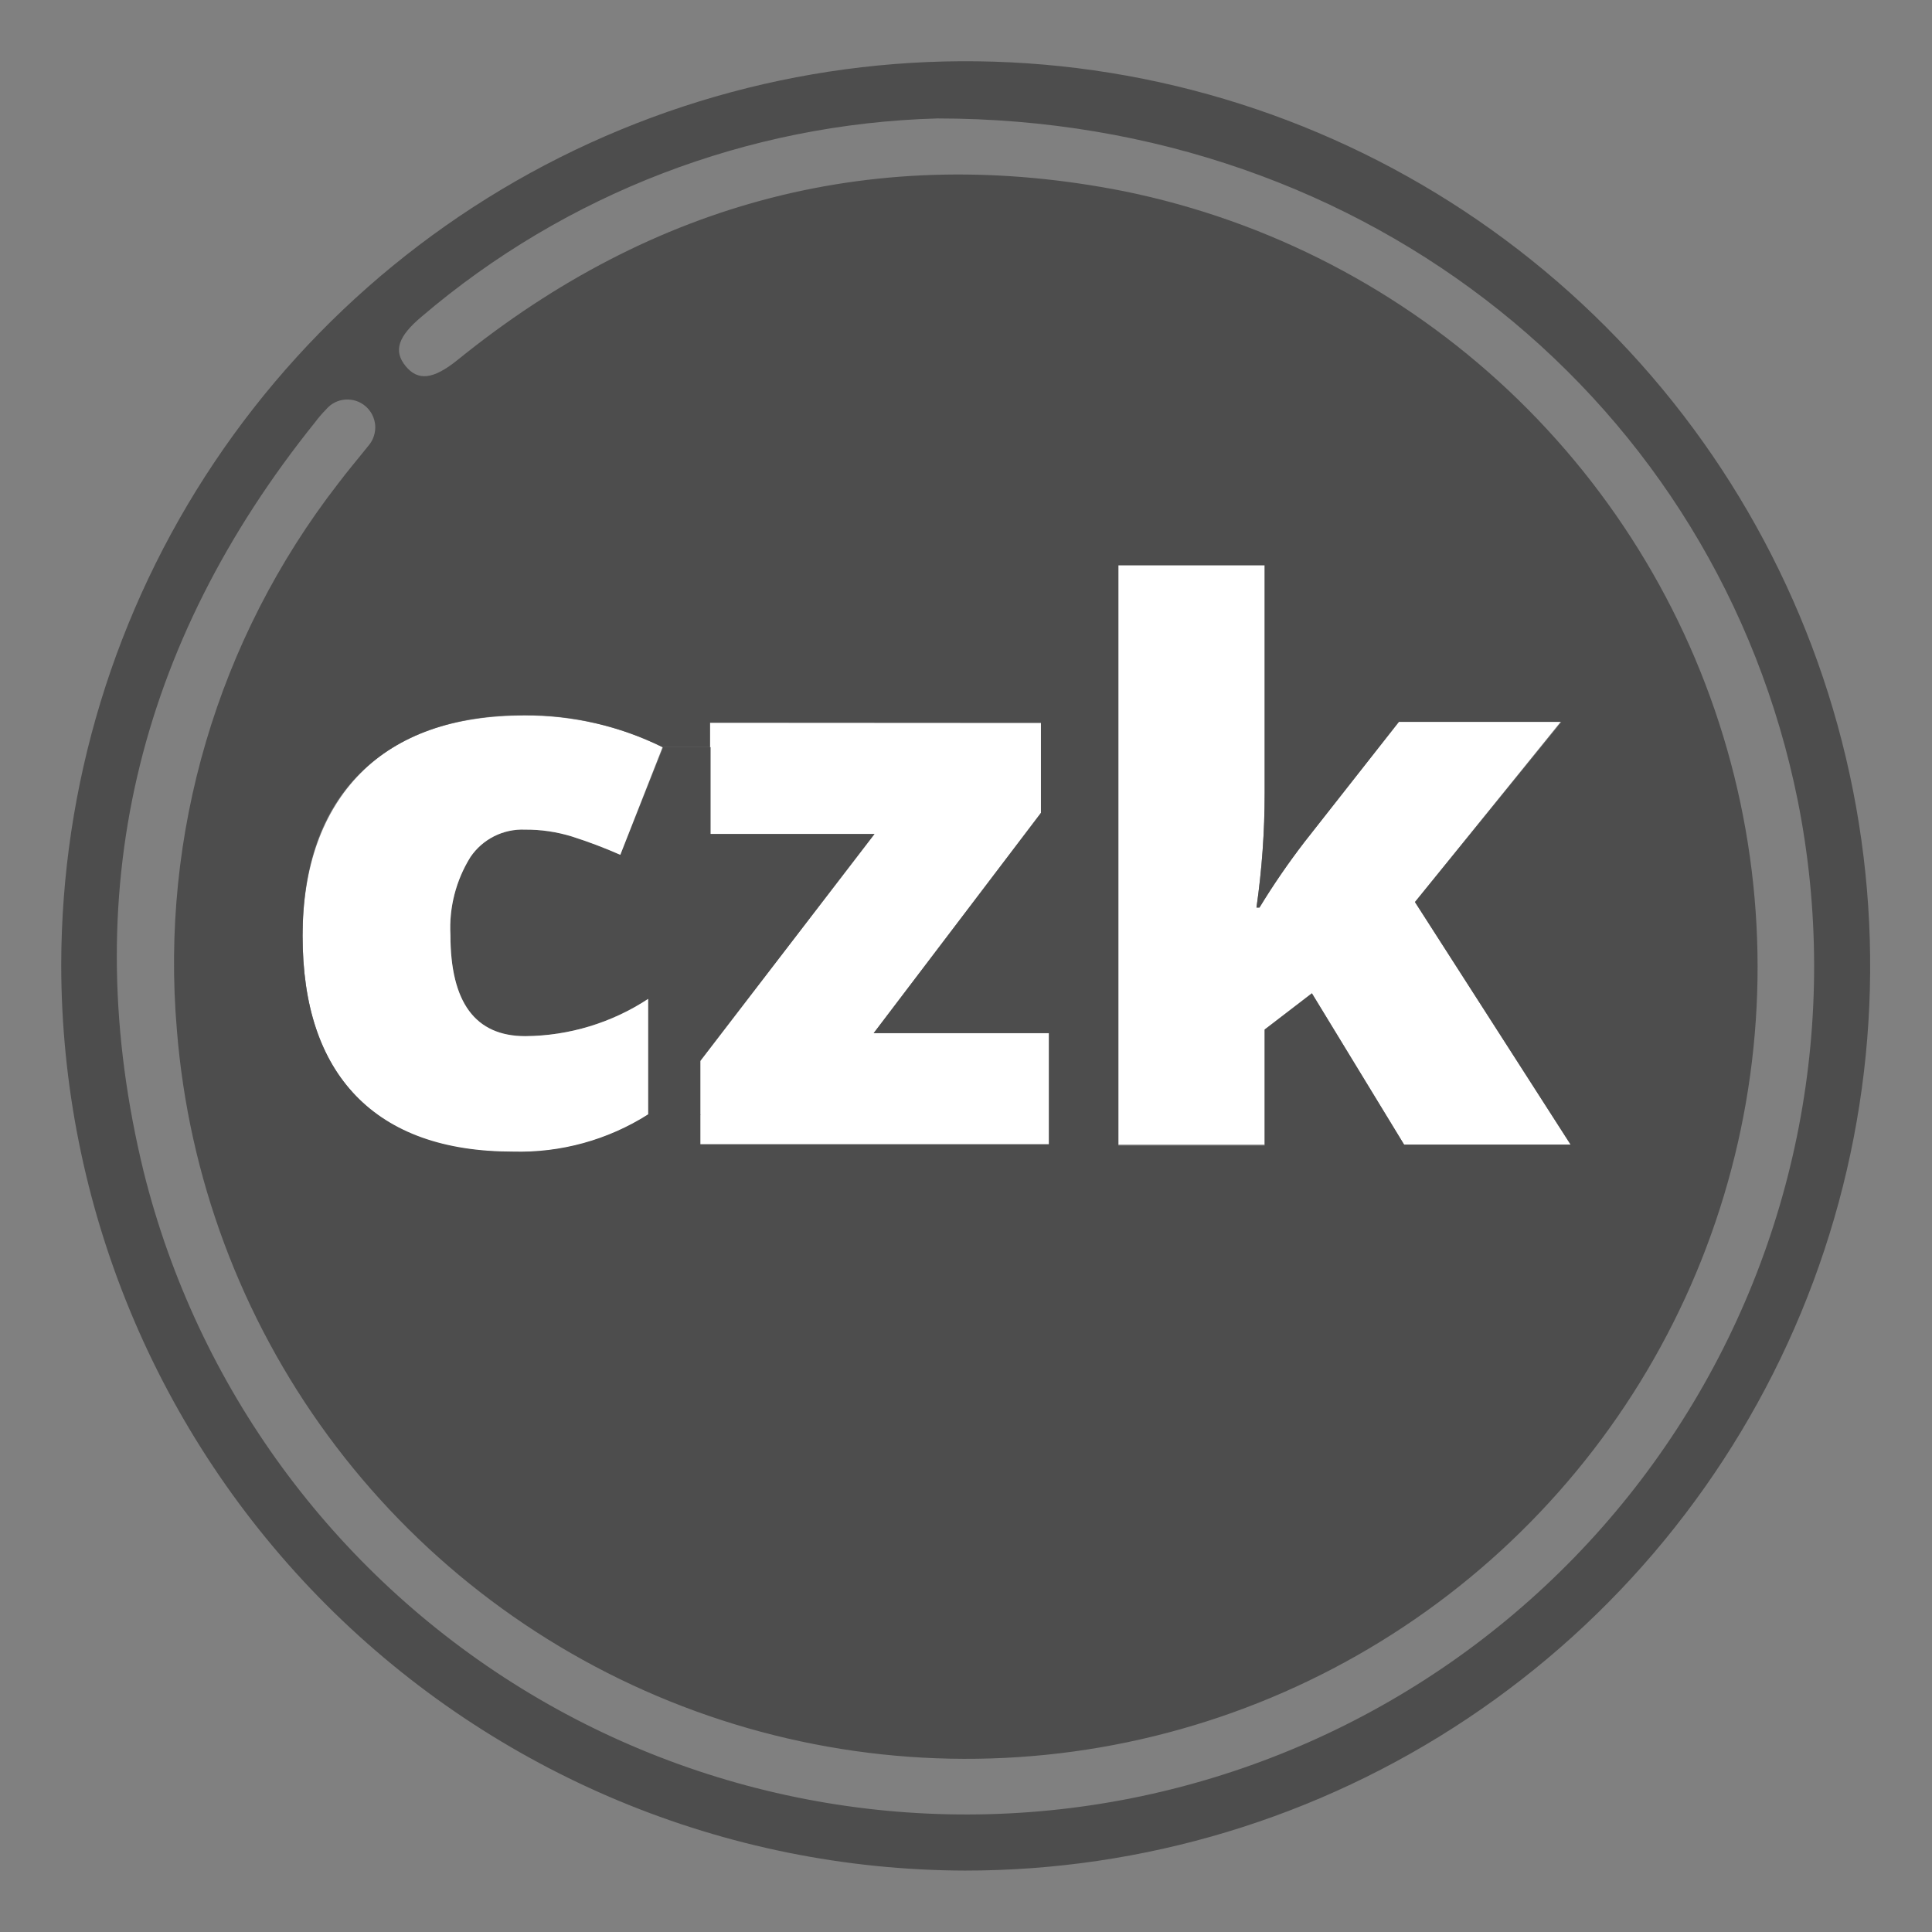 <svg width="29" height="29" viewBox="0 0 29 29" fill="none" xmlns="http://www.w3.org/2000/svg">
<rect x="0" y="0" width="29" height="29" fill="#808080" stroke="none"/>
<path d="M21.239 13.54L23.575 17.181H21.076L19.692 14.91L18.983 15.454V17.181H16.787V8.484H18.983V11.903C18.983 12.478 18.942 13.052 18.86 13.621H18.905C19.112 13.281 19.338 12.952 19.581 12.636L20.998 10.833H23.428L21.239 13.54Z" fill="white"/>
<path d="M15.745 15.508V17.181H10.504V16.734V15.935L13.126 12.519H10.657V11.215V10.848H15.625V12.2L13.114 15.508H15.745Z" fill="white"/>
<path d="M10.513 15.922V16.734H9.729V14.994C9.181 15.354 8.54 15.548 7.884 15.553C7.134 15.553 6.761 15.048 6.761 14.033C6.739 13.622 6.844 13.214 7.061 12.864C7.152 12.731 7.275 12.624 7.418 12.552C7.562 12.48 7.721 12.446 7.881 12.453C8.119 12.451 8.354 12.486 8.581 12.555C8.829 12.634 9.073 12.726 9.311 12.831L9.954 11.215H10.666V12.519H13.126L10.513 15.922Z" fill="#4D4D4D"/>
<path d="M9.945 11.215L9.311 12.831C9.073 12.726 8.829 12.634 8.581 12.555C8.355 12.486 8.119 12.451 7.882 12.453C7.721 12.446 7.562 12.48 7.418 12.552C7.275 12.624 7.152 12.731 7.062 12.864C6.844 13.214 6.739 13.622 6.761 14.033C6.761 15.048 7.134 15.553 7.885 15.553C8.54 15.548 9.181 15.354 9.729 14.994V16.733C9.123 17.118 8.416 17.312 7.698 17.292C6.665 17.292 5.878 17.013 5.343 16.454C4.809 15.895 4.542 15.09 4.542 14.051C4.542 13.011 4.842 12.185 5.41 11.608C5.977 11.031 6.806 10.74 7.873 10.74C8.591 10.736 9.3 10.898 9.945 11.215Z" fill="white"/>
<path d="M10.657 10.848V11.215H9.945C9.301 10.896 8.591 10.732 7.873 10.734C6.806 10.734 5.986 11.034 5.41 11.602C4.833 12.17 4.542 12.993 4.542 14.045C4.542 15.096 4.809 15.895 5.343 16.448C5.878 17.001 6.665 17.286 7.698 17.286C8.416 17.306 9.123 17.112 9.729 16.727H10.513V17.175H15.745V15.508H13.114L15.625 12.203V10.851L10.657 10.848ZM0.919 14.48C0.923 11.795 1.722 9.171 3.217 6.94C4.711 4.709 6.834 2.971 9.315 1.947C11.797 0.922 14.527 0.656 17.16 1.183C19.792 1.71 22.21 3.006 24.106 4.907C26.003 6.808 27.293 9.229 27.814 11.863C28.335 14.498 28.063 17.227 27.033 19.707C26.003 22.187 24.261 24.306 22.027 25.796C19.794 27.286 17.168 28.08 14.483 28.078C10.884 28.068 7.435 26.631 4.892 24.083C2.349 21.534 0.921 18.081 0.919 14.48ZM4.731 6.336C2.051 9.671 1.144 13.438 2.157 17.59C2.961 20.814 4.995 23.596 7.823 25.341C10.651 27.085 14.049 27.655 17.291 26.927C20.533 26.199 23.362 24.232 25.173 21.446C26.984 18.66 27.635 15.276 26.985 12.017C25.783 6.059 20.56 1.778 14.069 1.778C11.227 1.857 8.496 2.905 6.332 4.75C5.974 5.05 5.902 5.266 6.088 5.495C6.275 5.723 6.503 5.696 6.866 5.405C9.813 3.016 13.174 2.136 16.88 2.872C19.044 3.314 21.041 4.351 22.648 5.865C24.255 7.38 25.409 9.312 25.979 11.445C26.549 13.579 26.514 15.829 25.877 17.944C25.241 20.058 24.027 21.954 22.373 23.417C20.72 24.88 18.691 25.854 16.515 26.229C14.339 26.603 12.102 26.364 10.054 25.537C8.006 24.711 6.23 23.33 4.923 21.55C3.616 19.77 2.831 17.661 2.655 15.46C2.403 12.519 3.267 9.591 5.076 7.258C5.223 7.063 5.377 6.883 5.533 6.687C5.568 6.646 5.596 6.597 5.612 6.545C5.629 6.492 5.636 6.437 5.632 6.383C5.627 6.328 5.612 6.274 5.587 6.225C5.562 6.176 5.528 6.133 5.486 6.097C5.444 6.061 5.396 6.034 5.344 6.017C5.291 6 5.236 5.994 5.181 5.998C5.127 6.002 5.073 6.017 5.024 6.042C4.975 6.067 4.932 6.102 4.896 6.144C4.837 6.204 4.782 6.268 4.731 6.336ZM23.576 17.181L21.239 13.54L23.437 10.836H20.998L19.581 12.639C19.338 12.955 19.112 13.284 18.905 13.624H18.86C18.942 13.055 18.983 12.481 18.983 11.906V8.484H16.787V17.196H18.983V15.454L19.692 14.91L21.076 17.181H23.576Z" fill="#4D4D4D"/>
</svg>
